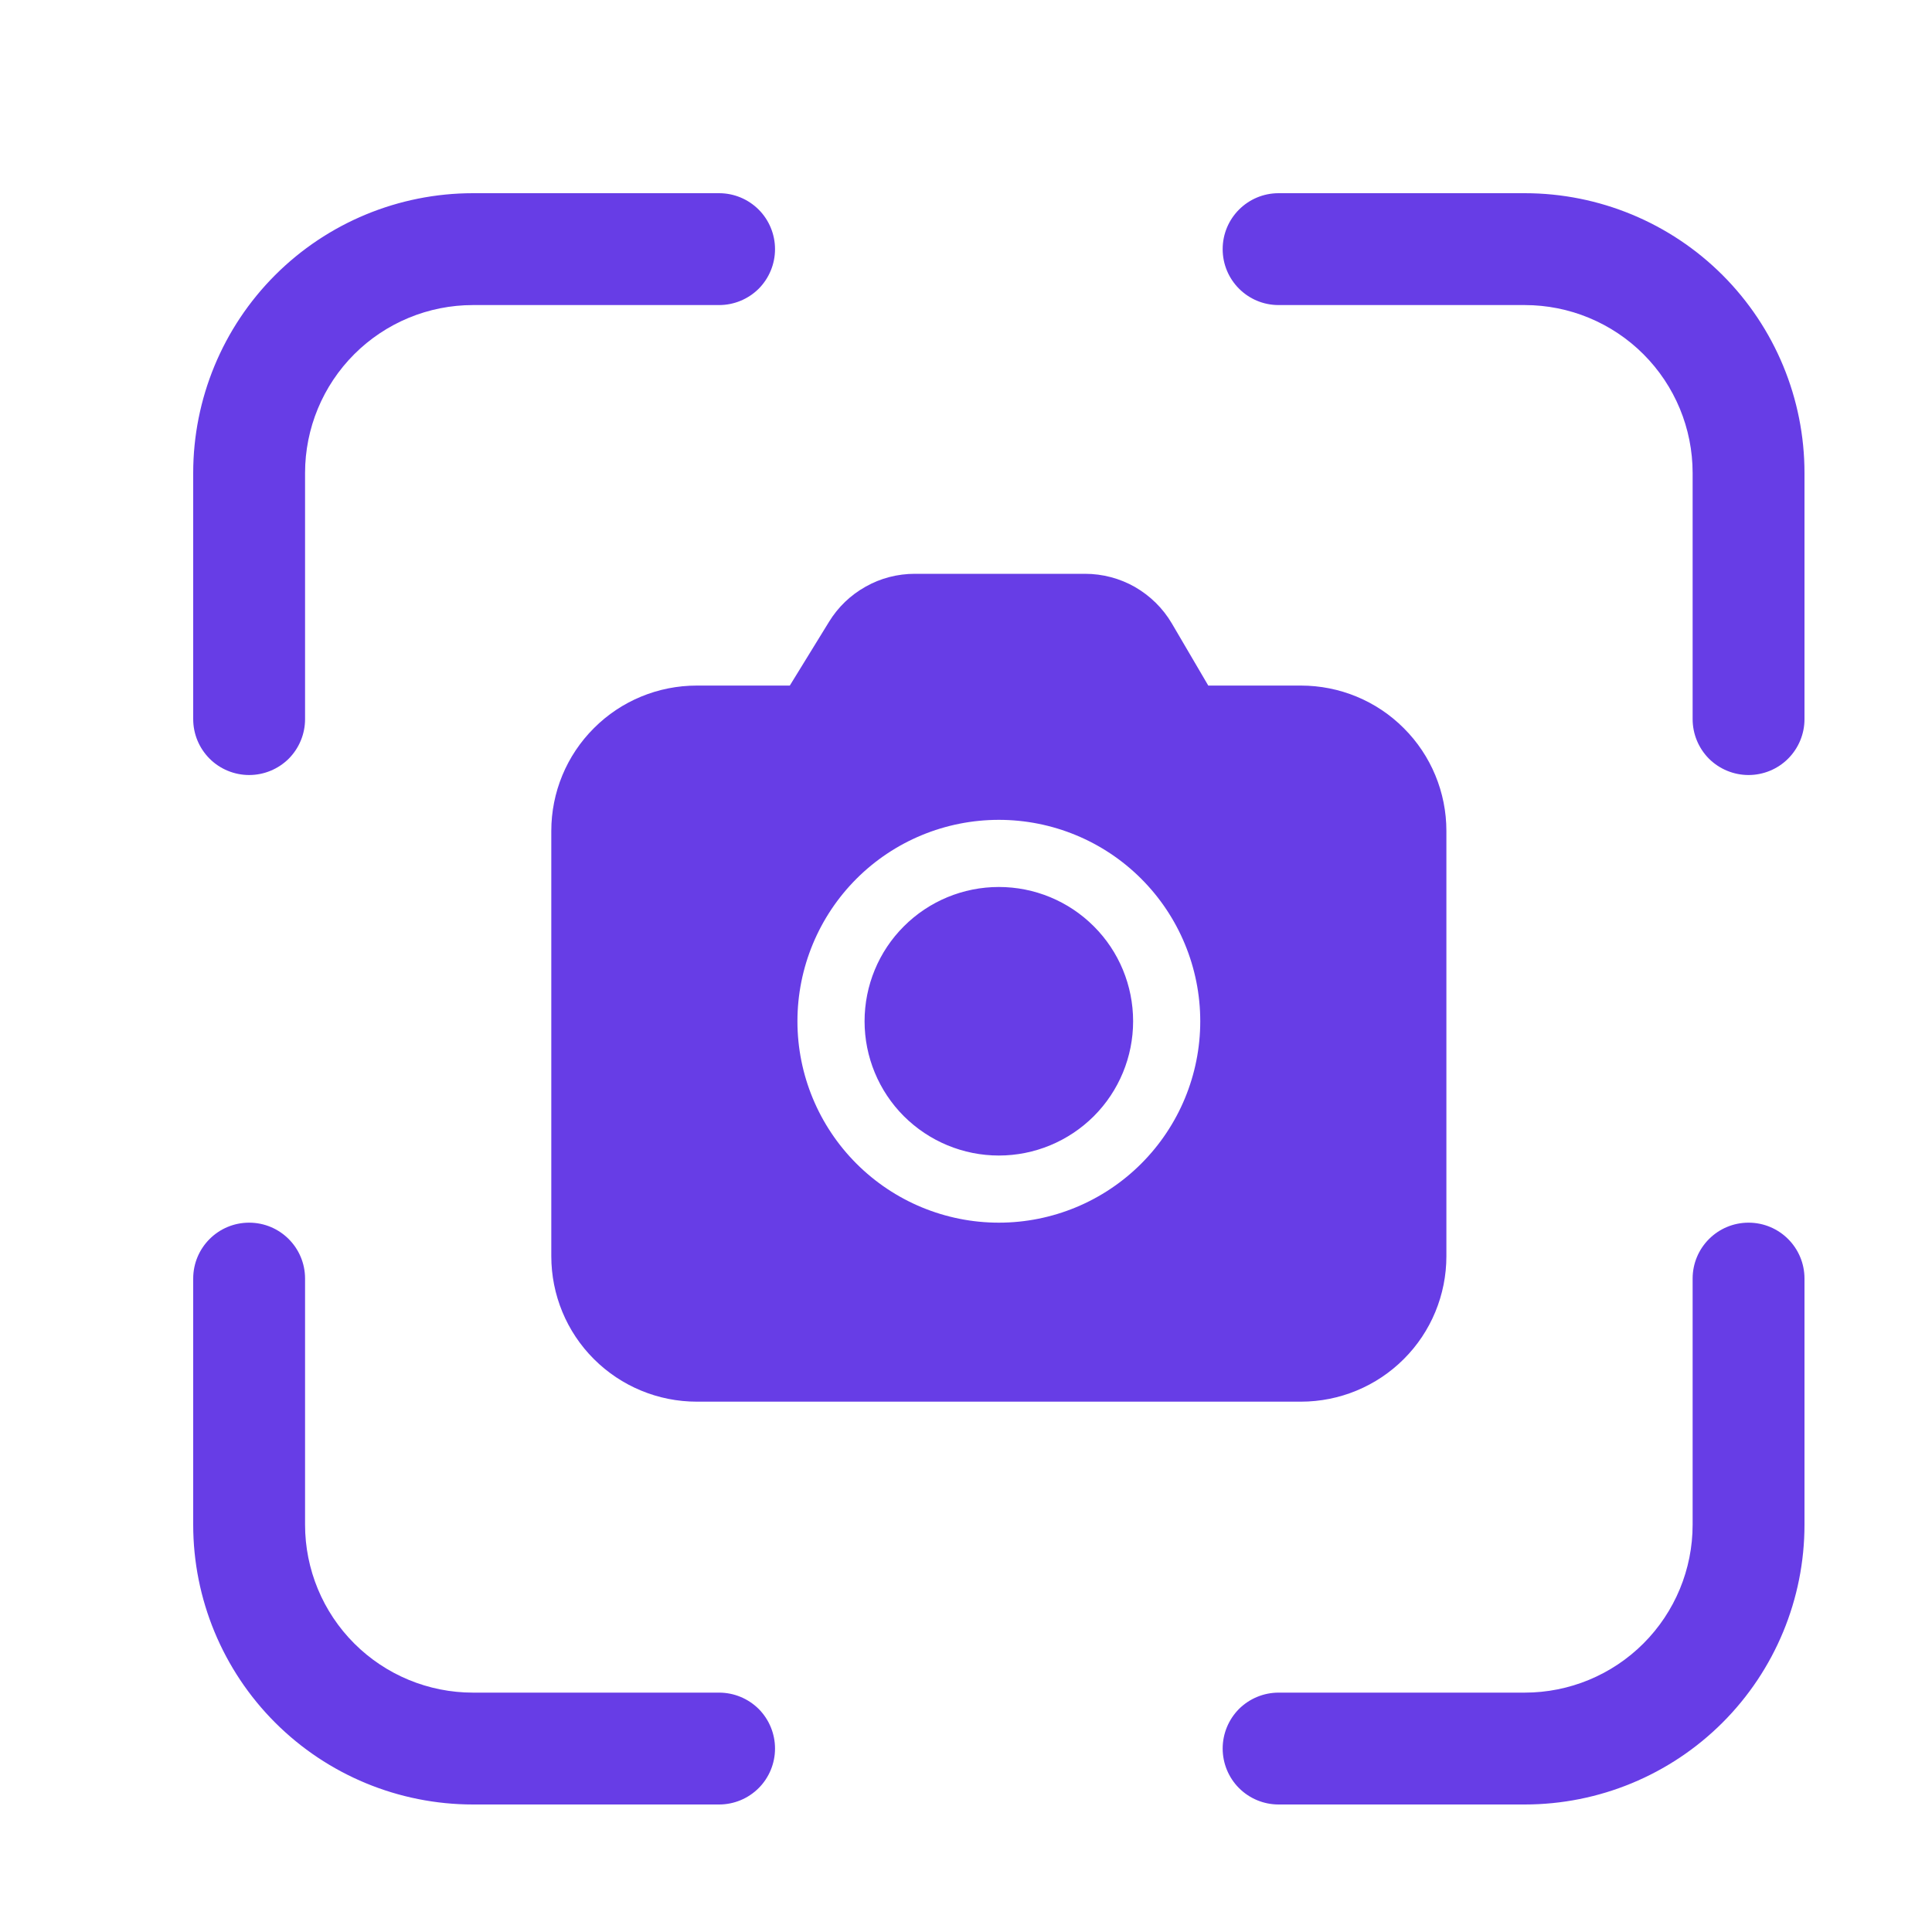 <svg xmlns="http://www.w3.org/2000/svg" width="20" height="20" viewBox="0 0 20 20" fill="#673DE6"><path d="M2 4.896C2 4.128 2.305 3.391 2.848 2.848C3.391 2.305 4.128 2 4.896 2H7.444C7.598 2 7.745 2.061 7.854 2.17C7.962 2.278 8.023 2.426 8.023 2.579C8.023 2.733 7.962 2.88 7.854 2.989C7.745 3.097 7.598 3.158 7.444 3.158H4.896C4.435 3.158 3.993 3.341 3.667 3.667C3.341 3.993 3.158 4.435 3.158 4.896V7.444C3.158 7.598 3.097 7.745 2.989 7.854C2.88 7.962 2.733 8.023 2.579 8.023C2.426 8.023 2.278 7.962 2.17 7.854C2.061 7.745 2 7.598 2 7.444V4.896ZM12.657 2.579C12.657 2.259 12.916 2 13.236 2H15.784C16.552 2 17.289 2.305 17.832 2.848C18.375 3.391 18.68 4.128 18.68 4.896V7.444C18.68 7.598 18.619 7.745 18.51 7.854C18.402 7.962 18.254 8.023 18.101 8.023C17.947 8.023 17.8 7.962 17.691 7.854C17.583 7.745 17.522 7.598 17.522 7.444V4.896C17.522 4.435 17.339 3.993 17.013 3.667C16.687 3.341 16.245 3.158 15.784 3.158H13.236C12.916 3.158 12.657 2.899 12.657 2.579ZM2.579 12.657C2.899 12.657 3.158 12.916 3.158 13.236V15.784C3.158 16.245 3.341 16.687 3.667 17.013C3.993 17.339 4.435 17.522 4.896 17.522H7.444C7.598 17.522 7.745 17.583 7.854 17.691C7.962 17.8 8.023 17.947 8.023 18.101C8.023 18.254 7.962 18.402 7.854 18.51C7.745 18.619 7.598 18.68 7.444 18.68H4.896C4.128 18.68 3.391 18.375 2.848 17.832C2.305 17.289 2 16.552 2 15.784V13.236C2 12.916 2.259 12.657 2.579 12.657ZM18.101 12.657C18.421 12.657 18.68 12.916 18.68 13.236V15.784C18.68 16.552 18.375 17.289 17.832 17.832C17.289 18.375 16.552 18.68 15.784 18.68H13.236C13.082 18.68 12.935 18.619 12.826 18.51C12.718 18.402 12.657 18.254 12.657 18.101C12.657 17.947 12.718 17.8 12.826 17.691C12.935 17.583 13.082 17.522 13.236 17.522H15.784C16.245 17.522 16.687 17.339 17.013 17.013C17.339 16.687 17.522 16.245 17.522 15.784V13.236C17.522 12.916 17.781 12.657 18.101 12.657ZM11.73 10.572C11.73 10.203 11.584 9.849 11.323 9.589C11.062 9.328 10.709 9.182 10.34 9.182C9.971 9.182 9.618 9.328 9.357 9.589C9.096 9.849 8.95 10.203 8.95 10.572C8.95 10.94 9.096 11.294 9.357 11.555C9.618 11.815 9.971 11.962 10.34 11.962C10.709 11.962 11.062 11.815 11.323 11.555C11.584 11.294 11.73 10.94 11.73 10.572ZM12.131 6.454C12.039 6.297 11.907 6.168 11.75 6.077C11.592 5.987 11.414 5.94 11.232 5.94H9.47C9.292 5.94 9.116 5.985 8.961 6.073C8.805 6.16 8.675 6.285 8.582 6.437L8.176 7.097H7.213C6.813 7.097 6.43 7.255 6.148 7.538C5.865 7.82 5.707 8.203 5.707 8.602V13.004C5.707 13.403 5.865 13.787 6.148 14.069C6.43 14.351 6.813 14.51 7.213 14.51H13.467C13.867 14.51 14.25 14.351 14.532 14.069C14.815 13.787 14.973 13.403 14.973 13.004V8.602C14.973 8.203 14.815 7.82 14.532 7.538C14.25 7.255 13.867 7.097 13.467 7.097H12.508L12.131 6.454ZM8.255 10.572C8.255 10.019 8.475 9.488 8.866 9.097C9.257 8.706 9.787 8.487 10.34 8.487C10.893 8.487 11.423 8.706 11.814 9.097C12.205 9.488 12.425 10.019 12.425 10.572C12.425 11.125 12.205 11.655 11.814 12.046C11.423 12.437 10.893 12.657 10.34 12.657C9.787 12.657 9.257 12.437 8.866 12.046C8.475 11.655 8.255 11.125 8.255 10.572Z" fill="#673DE6"></path></svg>